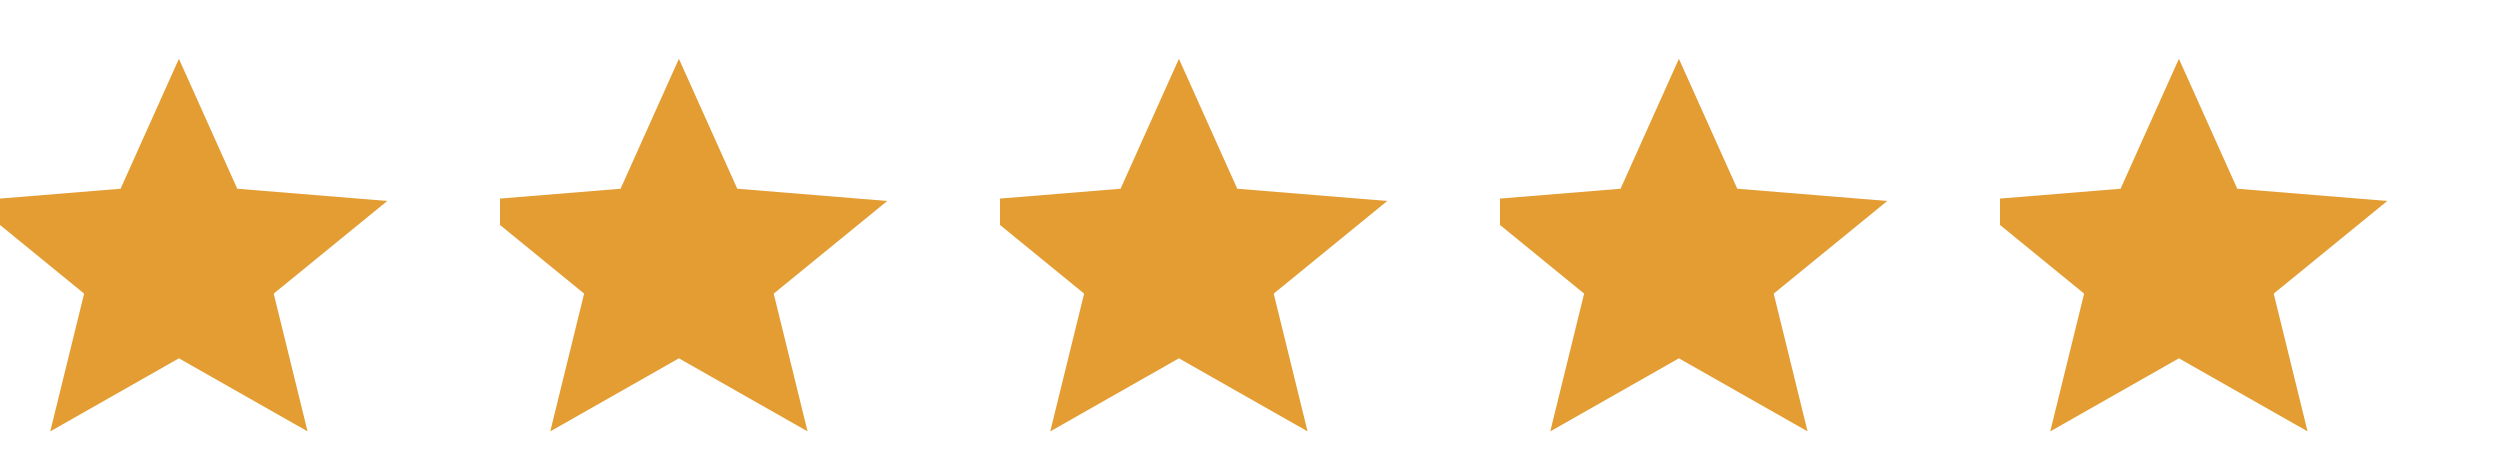 <svg width="85" height="16" viewBox="0 0 85 16" fill="none" xmlns="http://www.w3.org/2000/svg">
<g clip-path="url(#clip0_0_1)">
<path d="M1.709 14.667L2.86 9.983L-1 6.833L4.1 6.417L6.083 2L8.067 6.417L13.167 6.833L9.306 9.983L10.457 14.667L6.083 12.183L1.709 14.667Z" fill="#E39D33"/>
</g>
<g clip-path="url(#clip1_0_1)">
<path d="M18.709 14.667L19.86 9.983L16 6.833L21.1 6.417L23.083 2L25.067 6.417L30.167 6.833L26.306 9.983L27.457 14.667L23.083 12.183L18.709 14.667Z" fill="#E39D33"/>
</g>
<g clip-path="url(#clip2_0_1)">
<path d="M35.709 14.667L36.86 9.983L33 6.833L38.1 6.417L40.083 2L42.067 6.417L47.167 6.833L43.306 9.983L44.457 14.667L40.083 12.183L35.709 14.667Z" fill="#E39D33"/>
</g>
<g clip-path="url(#clip3_0_1)">
<path d="M52.709 14.667L53.86 9.983L50 6.833L55.1 6.417L57.083 2L59.067 6.417L64.167 6.833L60.306 9.983L61.457 14.667L57.083 12.183L52.709 14.667Z" fill="#E39D33"/>
</g>
<g clip-path="url(#clip4_0_1)">
<path d="M69.709 14.667L70.86 9.983L67 6.833L72.1 6.417L74.083 2L76.067 6.417L81.167 6.833L77.306 9.983L78.457 14.667L74.083 12.183L69.709 14.667Z" fill="#E39D33"/>
</g>
<defs>
<clipPath id="clip0_0_1">
<rect width="17" height="16" fill="white"/>
</clipPath>
<clipPath id="clip1_0_1">
<rect width="17" height="16" fill="white" transform="translate(17)"/>
</clipPath>
<clipPath id="clip2_0_1">
<rect width="17" height="16" fill="white" transform="translate(34)"/>
</clipPath>
<clipPath id="clip3_0_1">
<rect width="17" height="16" fill="white" transform="translate(51)"/>
</clipPath>
<clipPath id="clip4_0_1">
<rect width="17" height="16" fill="white" transform="translate(68)"/>
</clipPath>
</defs>
</svg>
